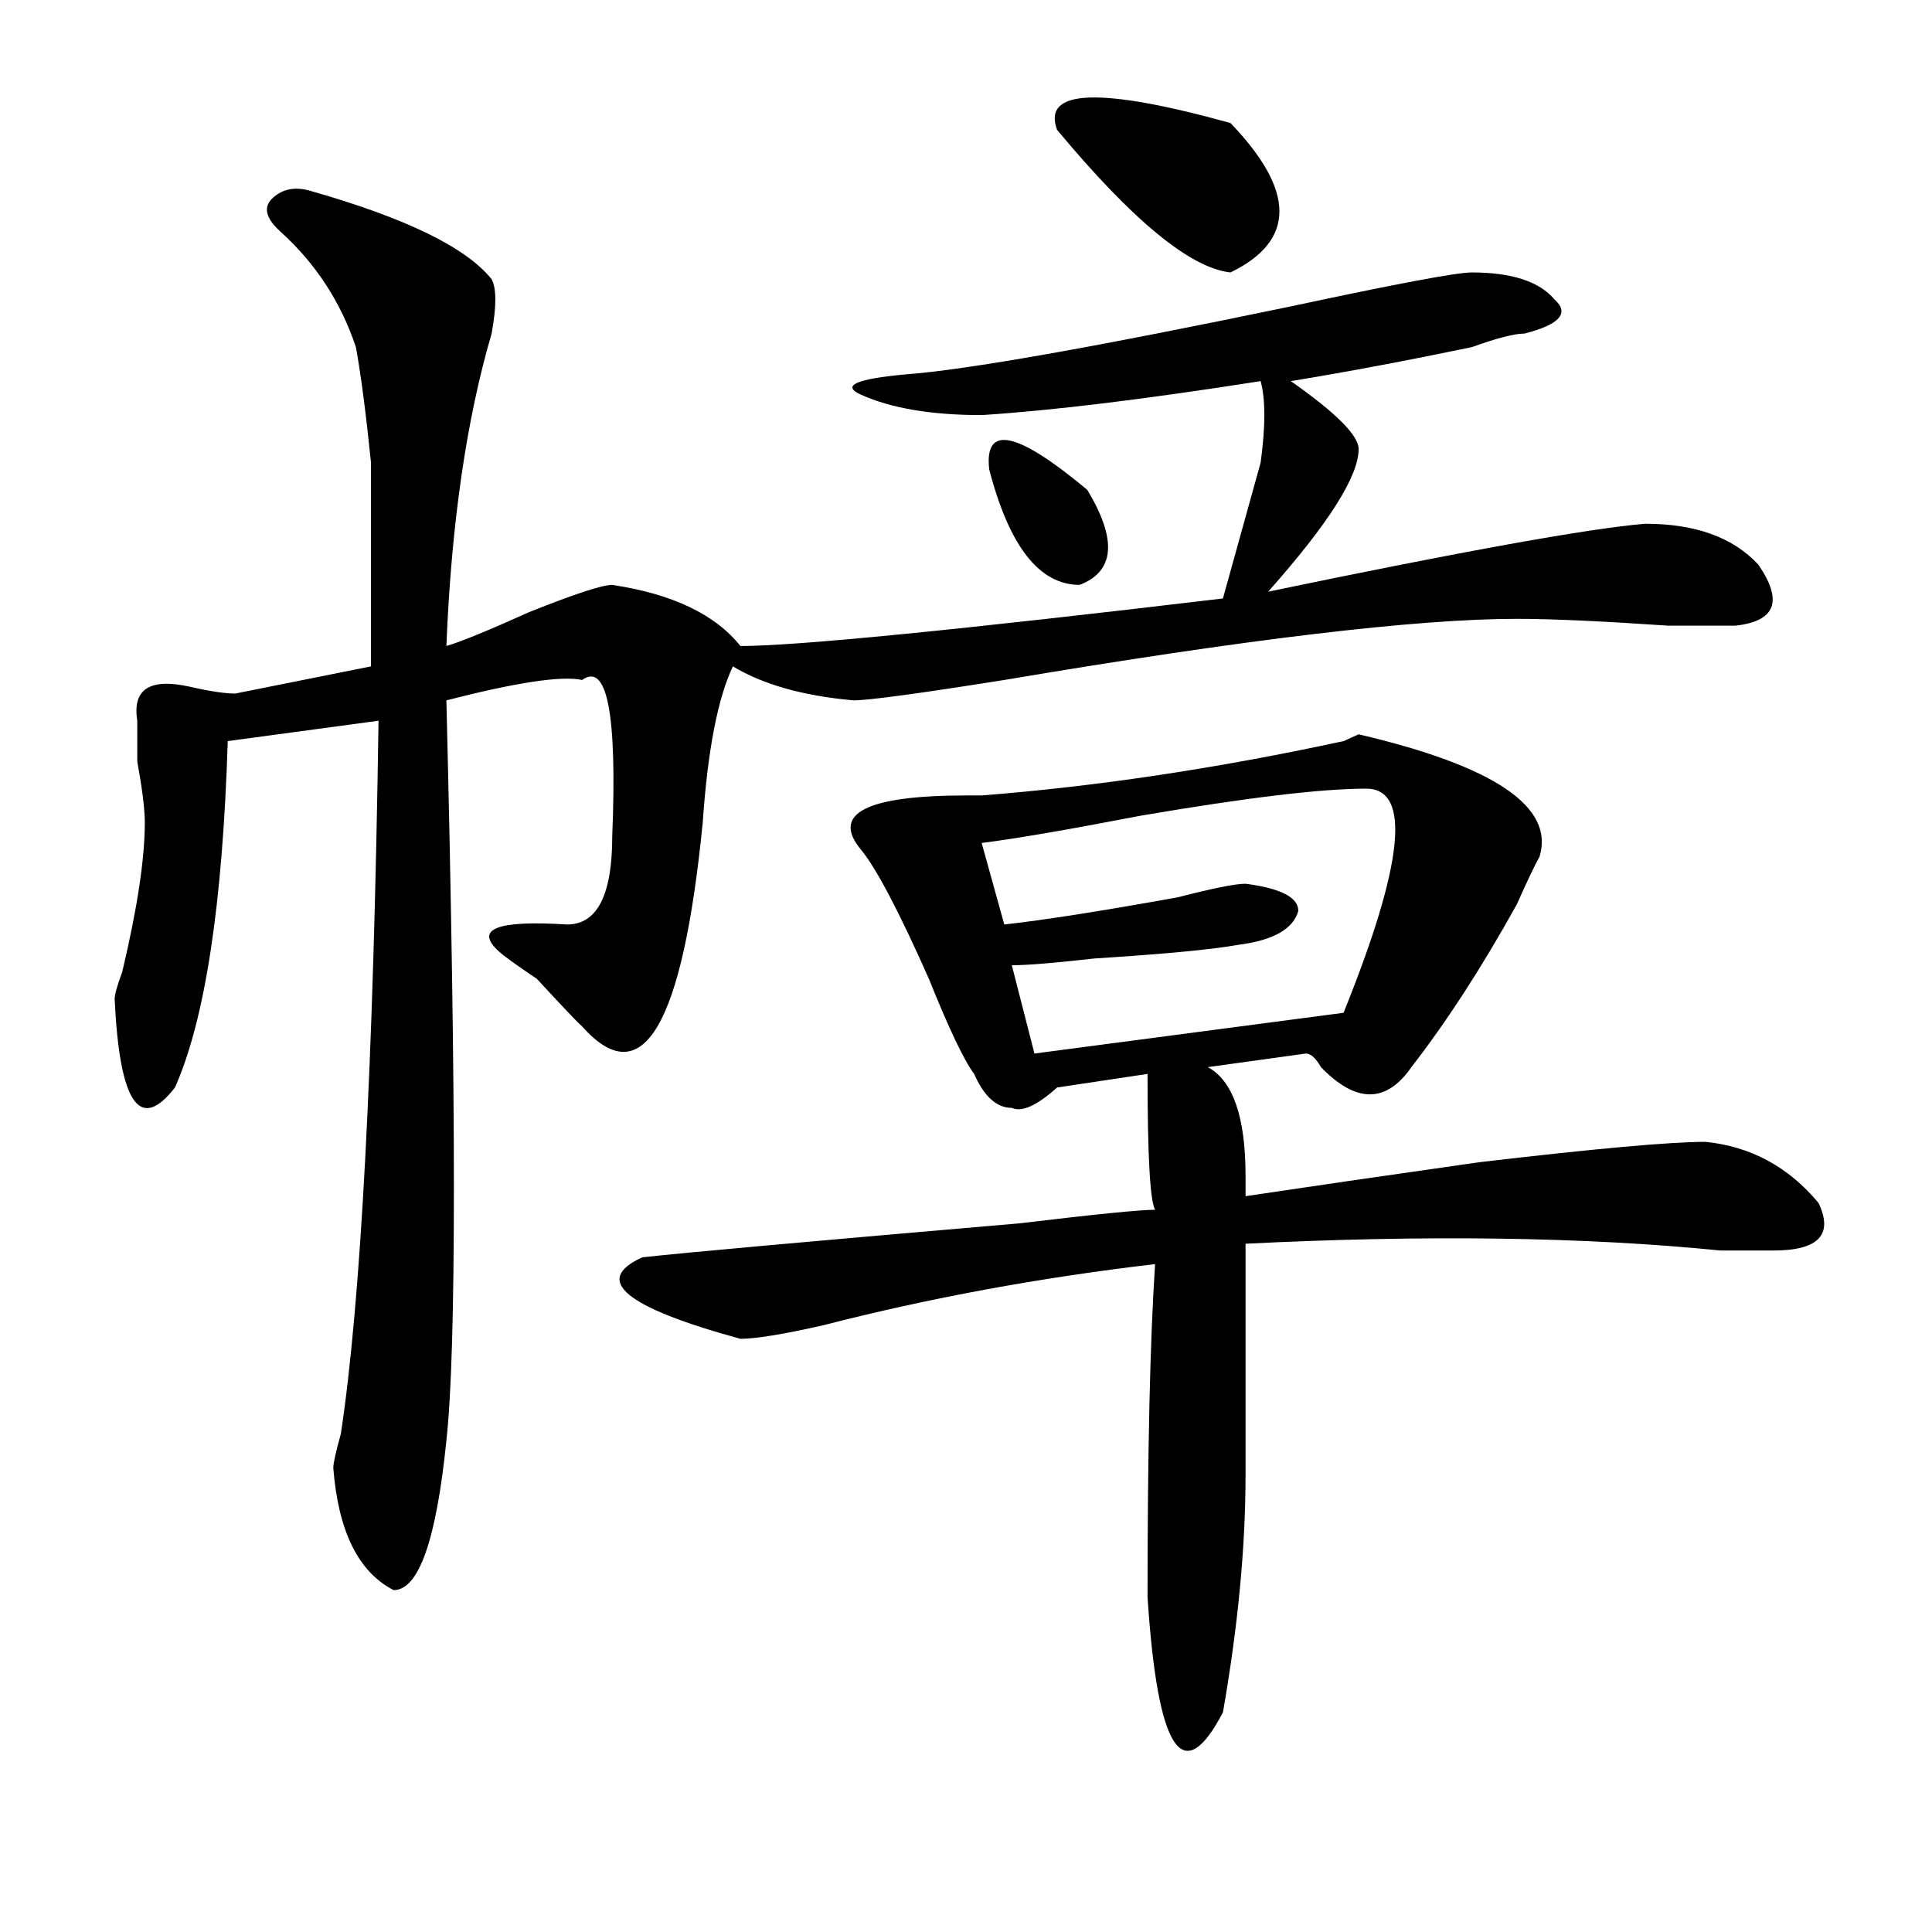<?xml version="1.0" encoding="utf-8"?>
<!-- Generator: Adobe Illustrator 16.0.0, SVG Export Plug-In . SVG Version: 6.00 Build 0)  -->
<!DOCTYPE svg PUBLIC "-//W3C//DTD SVG 1.1//EN" "http://www.w3.org/Graphics/SVG/1.1/DTD/svg11.dtd">
<svg version="1.1" id="图层_1" xmlns="http://www.w3.org/2000/svg" xmlns:xlink="http://www.w3.org/1999/xlink" x="0px" y="0px"
	 width="1000px" height="1000px" viewBox="0 0 1000 1000" enable-background="new 0 0 1000 1000" xml:space="preserve">
<path d="M160.801,98.828c49.389,14.063,80.607,29.334,93.656,45.703c2.561,4.725,2.561,14.063,0,28.125
	c-13.049,44.55-20.854,98.438-23.414,161.719c7.805-2.307,22.072-8.185,42.926-17.578c23.414-9.338,37.682-14.063,42.926-14.063
	c31.219,4.725,53.291,15.271,66.34,31.641c28.597,0,111.826-8.185,249.75-24.609c-2.622,9.394,3.902-14.063,19.512-70.313
	c2.561-18.731,2.561-32.794,0-42.188c-59.877,9.394-107.985,15.271-144.387,17.578c-26.036,0-46.828-3.516-62.438-10.547
	c-10.427-4.669-2.622-8.185,23.414-10.547c31.219-2.307,97.559-14.063,199.02-35.156c54.633-11.7,85.852-17.578,93.656-17.578
	c20.792,0,35.121,4.725,42.926,14.063c7.805,7.031,2.561,12.909-15.609,17.578c-5.244,0-14.329,2.362-27.316,7.031
	c-33.841,7.031-65.06,12.909-93.656,17.578c23.414,16.425,35.121,28.125,35.121,35.156c0,14.063-15.609,38.672-46.828,73.828
	c101.461-21.094,166.459-32.794,195.117-35.156c25.975,0,45.486,7.031,58.535,21.094c12.987,18.787,9.085,29.334-11.707,31.641
	c-5.244,0-16.951,0-35.121,0c-33.841-2.307-59.877-3.516-78.047-3.516c-52.072,0-140.484,10.547-265.359,31.641
	c-44.268,7.031-70.242,10.547-78.047,10.547c-26.036-2.307-46.828-8.185-62.438-17.578c-7.805,16.425-13.049,43.396-15.609,80.859
	c-10.427,105.469-31.219,140.625-62.438,105.469c-2.622-2.307-10.427-10.547-23.414-24.609c-10.427-7.031-16.951-11.7-19.512-14.063
	c-13.049-11.7-1.342-16.369,35.121-14.063c15.609,0,23.414-15.216,23.414-45.703c2.561-63.281-2.622-90.197-15.609-80.859
	c-10.427-2.307-33.841,1.209-70.242,10.547c5.183,208.631,5.183,336.347,0,383.203c-5.244,51.581-14.329,77.344-27.316,77.344
	c-18.231-9.394-28.658-30.432-31.219-63.281c0-2.307,1.28-8.185,3.902-17.578c10.365-67.95,16.89-190.997,19.512-369.141
	l-78.047,10.547c-2.622,84.375-11.707,144.141-27.316,179.297c-18.231,23.456-28.658,8.24-31.219-45.703
	c0-2.307,1.28-7.031,3.902-14.063c7.805-32.794,11.707-58.557,11.707-77.344c0-7.031-1.342-17.578-3.902-31.641
	c0-9.338,0-16.369,0-21.094c-2.622-16.369,6.463-22.247,27.316-17.578c10.365,2.362,18.17,3.516,23.414,3.516l70.242-14.063
	c0-18.731,0-37.463,0-56.25c0-18.731,0-35.156,0-49.219c-2.622-25.763-5.244-45.703-7.805-59.766
	c-7.805-23.4-20.854-43.341-39.023-59.766c-7.805-7.031-9.146-12.854-3.902-17.578C146.472,97.675,152.996,96.521,160.801,98.828z
	 M796.883,443.359c-2.622,4.725-6.524,12.909-11.707,24.609c-18.231,32.85-36.463,60.975-54.633,84.375
	c-13.049,18.787-28.658,18.787-46.828,0c-2.622-4.669-5.244-7.031-7.805-7.031l-50.73,7.031
	c12.987,7.031,19.512,25.818,19.512,56.25c0,4.725,0,8.24,0,10.547c31.219-4.669,71.522-10.547,120.973-17.578
	c59.815-7.031,98.839-10.547,117.07-10.547c23.414,2.362,42.926,12.909,58.535,31.641c7.805,16.425,0,24.609-23.414,24.609
	c-5.244,0-14.329,0-27.316,0c-70.242-7.031-152.191-8.185-245.848-3.516c0,42.188,0,82.068,0,119.531s-3.902,78.497-11.707,123.047
	c-20.854,39.825-33.841,19.885-39.023-59.766c0-74.981,1.28-132.385,3.902-172.266c-59.877,7.031-117.07,17.578-171.703,31.641
	c-20.854,4.725-35.121,7.031-42.926,7.031c-59.877-16.369-76.767-30.432-50.73-42.188c20.792-2.307,85.852-8.185,195.117-17.578
	c39.023-4.669,62.438-7.031,70.242-7.031c-2.622-4.669-3.902-28.125-3.902-70.313l-46.828,7.031
	c-10.427,9.394-18.231,12.909-23.414,10.547c-7.805,0-14.329-5.822-19.512-17.578c-5.244-7.031-13.049-23.4-23.414-49.219
	c-15.609-35.156-27.316-57.403-35.121-66.797c-15.609-18.731,2.561-28.125,54.633-28.125c2.561,0,5.183,0,7.805,0
	c59.815-4.669,122.253-14.063,187.313-28.125l7.805-3.516C773.469,396.503,804.688,417.597,796.883,443.359z M707.129,408.203
	c-23.414,0-62.438,4.725-117.07,14.063c-36.463,7.031-63.779,11.756-81.949,14.063l11.707,42.188
	c20.792-2.307,50.73-7.031,89.754-14.063c18.17-4.669,29.877-7.031,35.121-7.031c18.17,2.362,27.316,7.031,27.316,14.063
	c-2.622,9.394-13.049,15.271-31.219,17.578c-13.049,2.362-37.743,4.725-74.145,7.031c-20.854,2.362-35.121,3.516-42.926,3.516
	l11.707,45.703l159.996-21.094C726.641,446.875,730.543,408.203,707.129,408.203z M512.012,242.969
	c-2.622-23.4,14.268-19.885,50.73,10.547c15.609,25.818,14.268,42.188-3.902,49.219C537.986,302.734,522.377,282.85,512.012,242.969
	z M547.133,67.188c-7.805-21.094,22.072-22.247,89.754-3.516c33.779,35.156,33.779,60.975,0,77.344
	C616.033,138.709,586.156,114.1,547.133,67.188z"/>
</svg>
